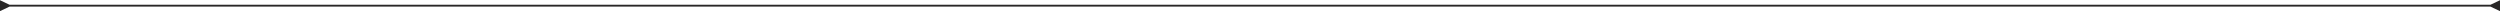 <svg xmlns="http://www.w3.org/2000/svg" class="divider" width="1320" height="6" viewBox="0 0 1320 6">                <path d="M5 2.5L0 0.113V5.887L5 3.5V2.5ZM1315 3.5L1320 5.887V0.113L1315 2.5V3.5ZM4.5 3.5H1315.5V2.5H4.5V3.5Z" fill="#292727"></path>            </svg>